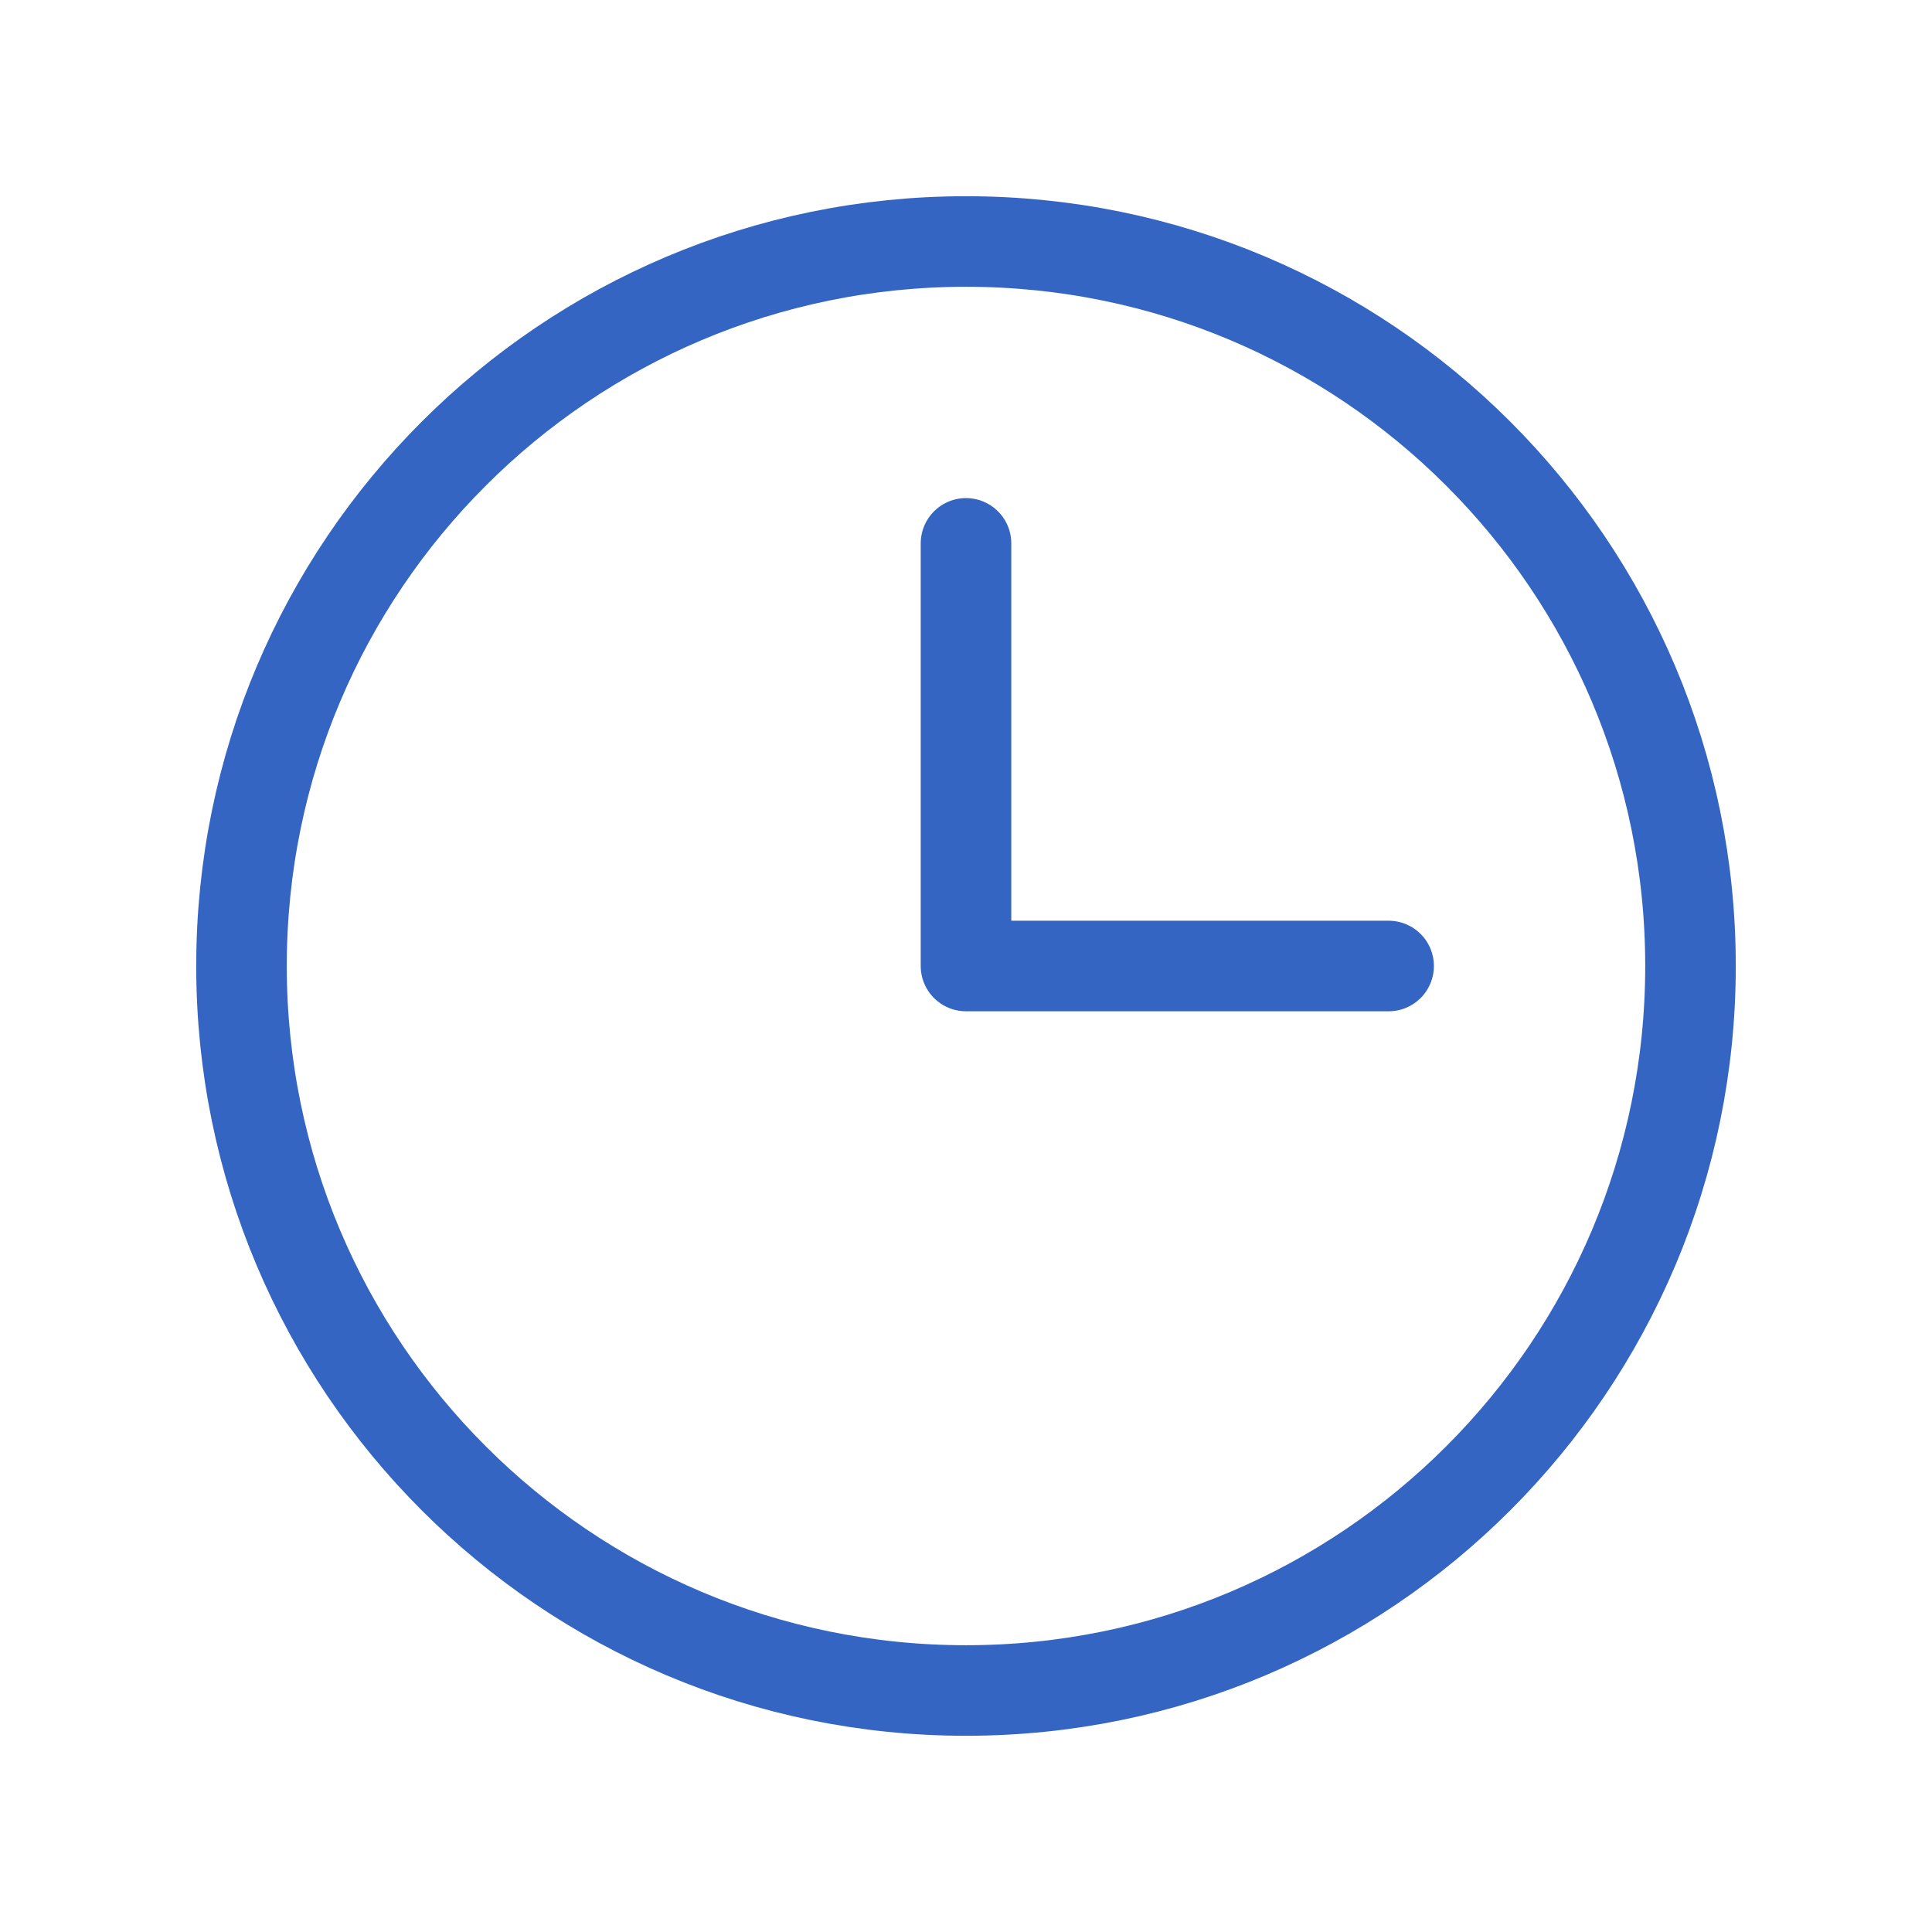 <svg width="32" height="32" viewBox="0 0 32 32" fill="none" xmlns="http://www.w3.org/2000/svg">
<g id="Phosphor Icons / Clock">
<path id="Vector" d="M16 28C22.627 28 28 22.627 28 16C28 9.373 22.627 4 16 4C9.373 4 4 9.373 4 16C4 22.627 9.373 28 16 28Z" stroke="#3565C3" stroke-width="1.5" stroke-miterlimit="10"/>
<path id="Vector_2" d="M16 9V16H23" stroke="#3565C3" stroke-width="1.5" stroke-linecap="round" stroke-linejoin="round"/>
</g>
</svg>
